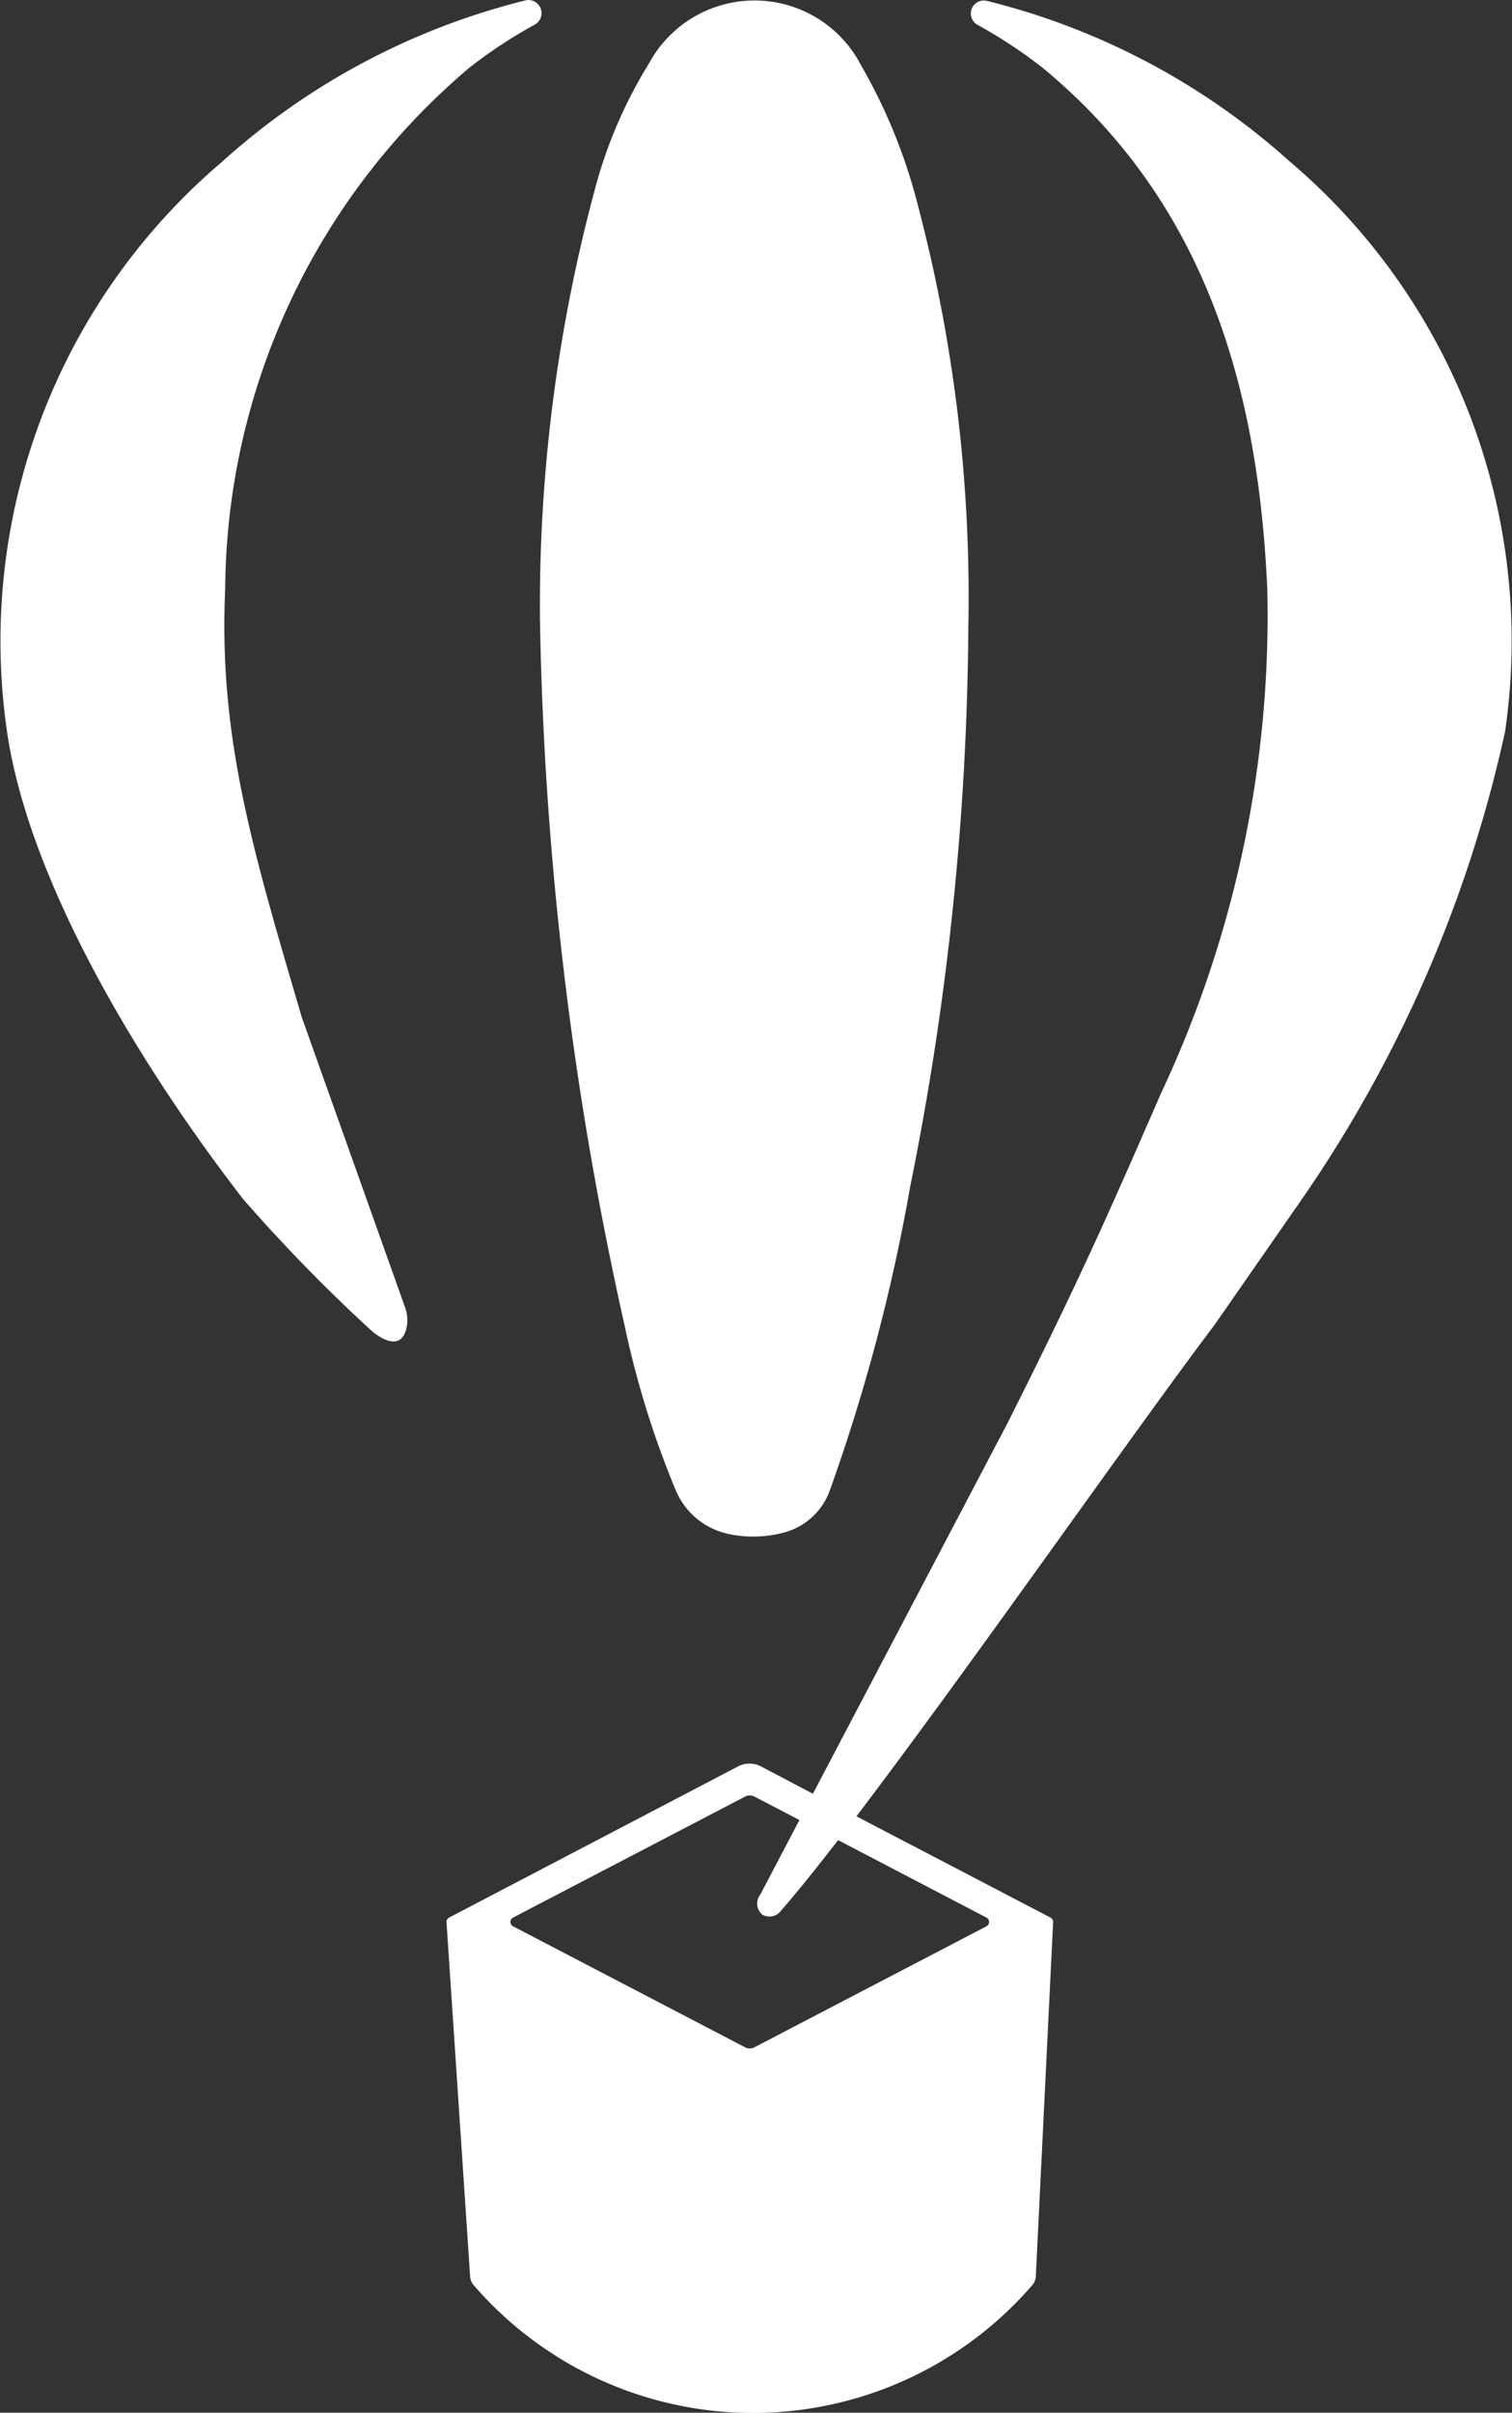 <svg xmlns="http://www.w3.org/2000/svg" width="27.623" height="44.059" viewBox="0 0 27.623 44.059">
  <rect x="0" y="0" width="27.623" height="44.059" fill="#333333" stroke="none"/>
  <g id="グループ_39958" data-name="グループ 39958" transform="translate(-31.345 -16.687)">
    <path id="パス_120798" data-name="パス 120798" d="M150.559,3.039A12.9,12.9,0,0,0,145.022.1a.237.237,0,0,0-.181.433,8.884,8.884,0,0,1,1.192.785c2.93,2.415,3.942,5.762,4.108,9.518a20.5,20.5,0,0,1-1.943,9.215c-.98,2.252-1.519,3.467-2.8,6.015l-3.558,6.773-.95-.5a.451.451,0,0,0-.416,0L135.194,35.1a.089.089,0,0,0-.048.08l.432,6.479a.275.275,0,0,0,.075.166,6.746,6.746,0,0,0,10.184,0,.275.275,0,0,0,.075-.166l.317-6.479a.089.089,0,0,0-.048-.08l-3.546-1.849c2.074-2.726,5.095-7.061,6.545-8.977l1.529-2.2a24.016,24.016,0,0,0,3.777-8.635,11.48,11.48,0,0,0-3.926-10.4M145.01,35.1a.09.09,0,0,1,0,.16l-4.24,2.21a.18.18,0,0,1-.167,0l-4.24-2.21a.09.09,0,0,1,0-.16l4.24-2.21a.18.18,0,0,1,.167,0l.824.429-.718,1.367a.26.26,0,0,0,.047.365.263.263,0,0,0,.33-.071c.289-.331.645-.774,1.047-1.294Z" transform="translate(-95.644 16.604)" fill="#fff"/>
    <path id="パス_120799" data-name="パス 120799" d="M8.578,1.233A8.89,8.89,0,0,1,9.771.448.239.239,0,0,0,9.588.01,12.9,12.9,0,0,0,4.053,2.957a11.481,11.481,0,0,0-3.926,10.4c.4,2.753,2.433,6.113,4.318,8.545a30.146,30.146,0,0,0,2.366,2.421c.413.318.559.14.61-.053a.689.689,0,0,0-.025-.405L5.513,18.578c-.875-2.983-1.525-5.087-1.4-7.827A12.575,12.575,0,0,1,8.578,1.233" transform="translate(31.346 16.687)" fill="#fff"/>
    <path id="パス_120800" data-name="パス 120800" d="M164.988,24.325a16.86,16.86,0,0,0,.938,3.016,1.35,1.35,0,0,0,.953.786,2.191,2.191,0,0,0,1.01-.022,1.225,1.225,0,0,0,.841-.755,33.69,33.69,0,0,0,1.475-5.568,53.1,53.1,0,0,0,1.062-10.232,28.019,28.019,0,0,0-.917-7.665,10.057,10.057,0,0,0-1.039-2.569,2.192,2.192,0,0,0-3.875-.048,8.5,8.5,0,0,0-.985,2.279,29.224,29.224,0,0,0-1.01,7.9,63.7,63.7,0,0,0,1.547,12.878" transform="translate(-122.231 16.571)" fill="#fff"/>
  </g>
</svg>
